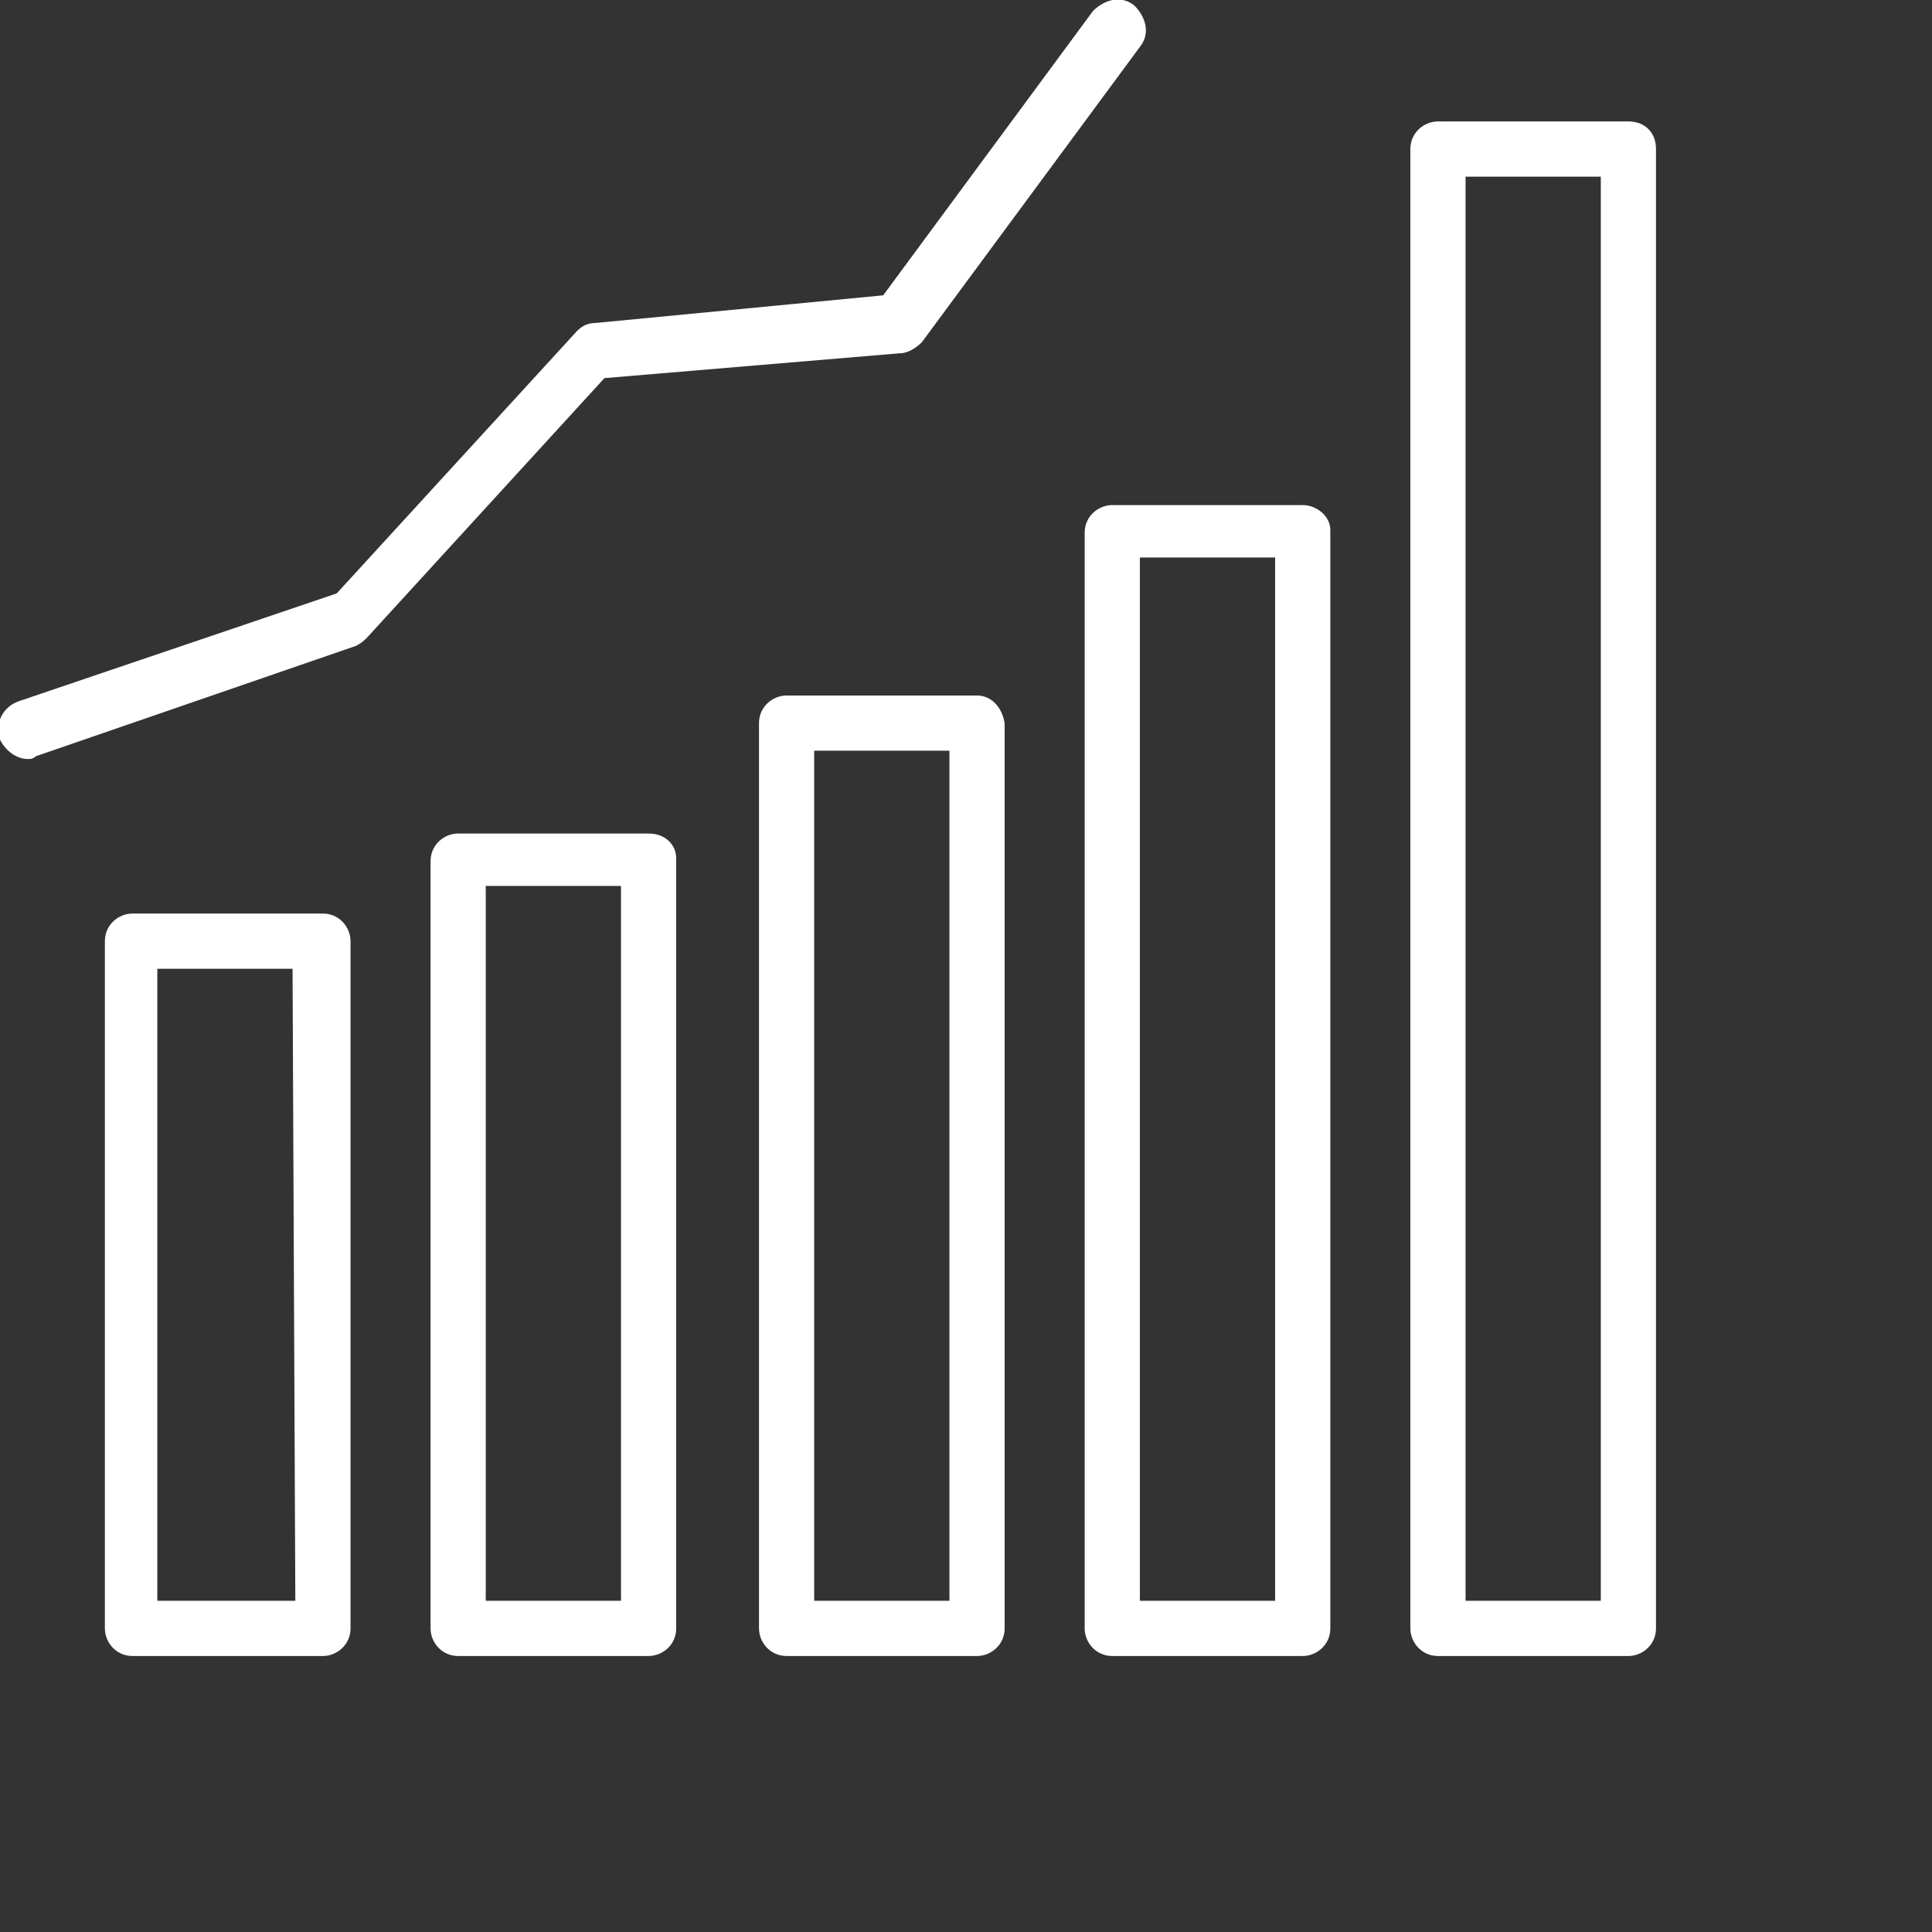 <?xml version="1.0" encoding="utf-8"?>
<!-- Generator: Adobe Illustrator 24.3.0, SVG Export Plug-In . SVG Version: 6.00 Build 0)  -->
<svg version="1.1" id="Laag_1" xmlns="http://www.w3.org/2000/svg" xmlns:xlink="http://www.w3.org/1999/xlink" x="0px" y="0px"
	 width="70px" height="70px" viewBox="0 0 70 70" style="enable-background:new 0 0 70 70;" xml:space="preserve">
<rect x="0" y="0" width="70" height="70" fill="#333333" stroke="none"/>
<style type="text/css">
	.st0{fill:none;}
	.st1{fill:#FFFFFF;}
</style>
<rect class="st0" width="70" height="70"/>
<path class="st1" d="M10.7,58h-5V35.1h4.9L10.7,58L10.7,58z M11.7,33.1H4.8c-0.5,0-1,0.4-1,1V59c0,0.5,0.4,1,1,1h6.9
	c0.5,0,1-0.4,1-1V34.1C12.7,33.6,12.3,33.1,11.7,33.1"/>
<path class="st1" d="M22.5,58h-4.9V32.1h4.9V58z M23.5,30.2h-6.9c-0.5,0-1,0.4-1,1V59c0,0.5,0.4,1,1,1h6.9c0.5,0,1-0.4,1-1V31.1
	C24.5,30.6,24.1,30.2,23.5,30.2"/>
<path class="st1" d="M34.4,58h-4.9V27.2h4.9V58z M35.4,25.2h-6.9c-0.5,0-1,0.4-1,1V59c0,0.5,0.4,1,1,1h6.9c0.5,0,1-0.4,1-1V26.2
	C36.3,25.6,35.9,25.2,35.4,25.2"/>
<path class="st1" d="M46.2,58h-4.9V20.2h4.9V58z M47.2,18.3h-6.9c-0.5,0-1,0.4-1,1V59c0,0.5,0.4,1,1,1h6.9c0.5,0,1-0.4,1-1V19.2
	C48.2,18.7,47.7,18.3,47.2,18.3"/>
<path class="st1" d="M58,58h-4.9V6.4H58V58z M59,4.4h-6.9c-0.5,0-1,0.4-1,1V59c0,0.5,0.4,1,1,1H59c0.5,0,1-0.4,1-1V5.4
	C60,4.8,59.6,4.4,59,4.4"/>
<path class="st1" d="M32.6,12.8c0.3,0,0.6-0.2,0.8-0.4l7.9-10.7c0.4-0.5,0.2-1.1-0.2-1.5c-0.5-0.4-1.1-0.2-1.5,0.2l-7.6,10.3
	l-10.4,1c-0.3,0-0.5,0.1-0.7,0.3l-8.7,9.5L0.7,25.4c-0.6,0.2-0.9,0.8-0.7,1.4c0.2,0.4,0.6,0.7,1,0.7c0.1,0,0.2,0,0.3-0.1l11.6-4
	c0.2-0.1,0.3-0.2,0.4-0.3l8.6-9.4L32.6,12.8z"/>
</svg>

